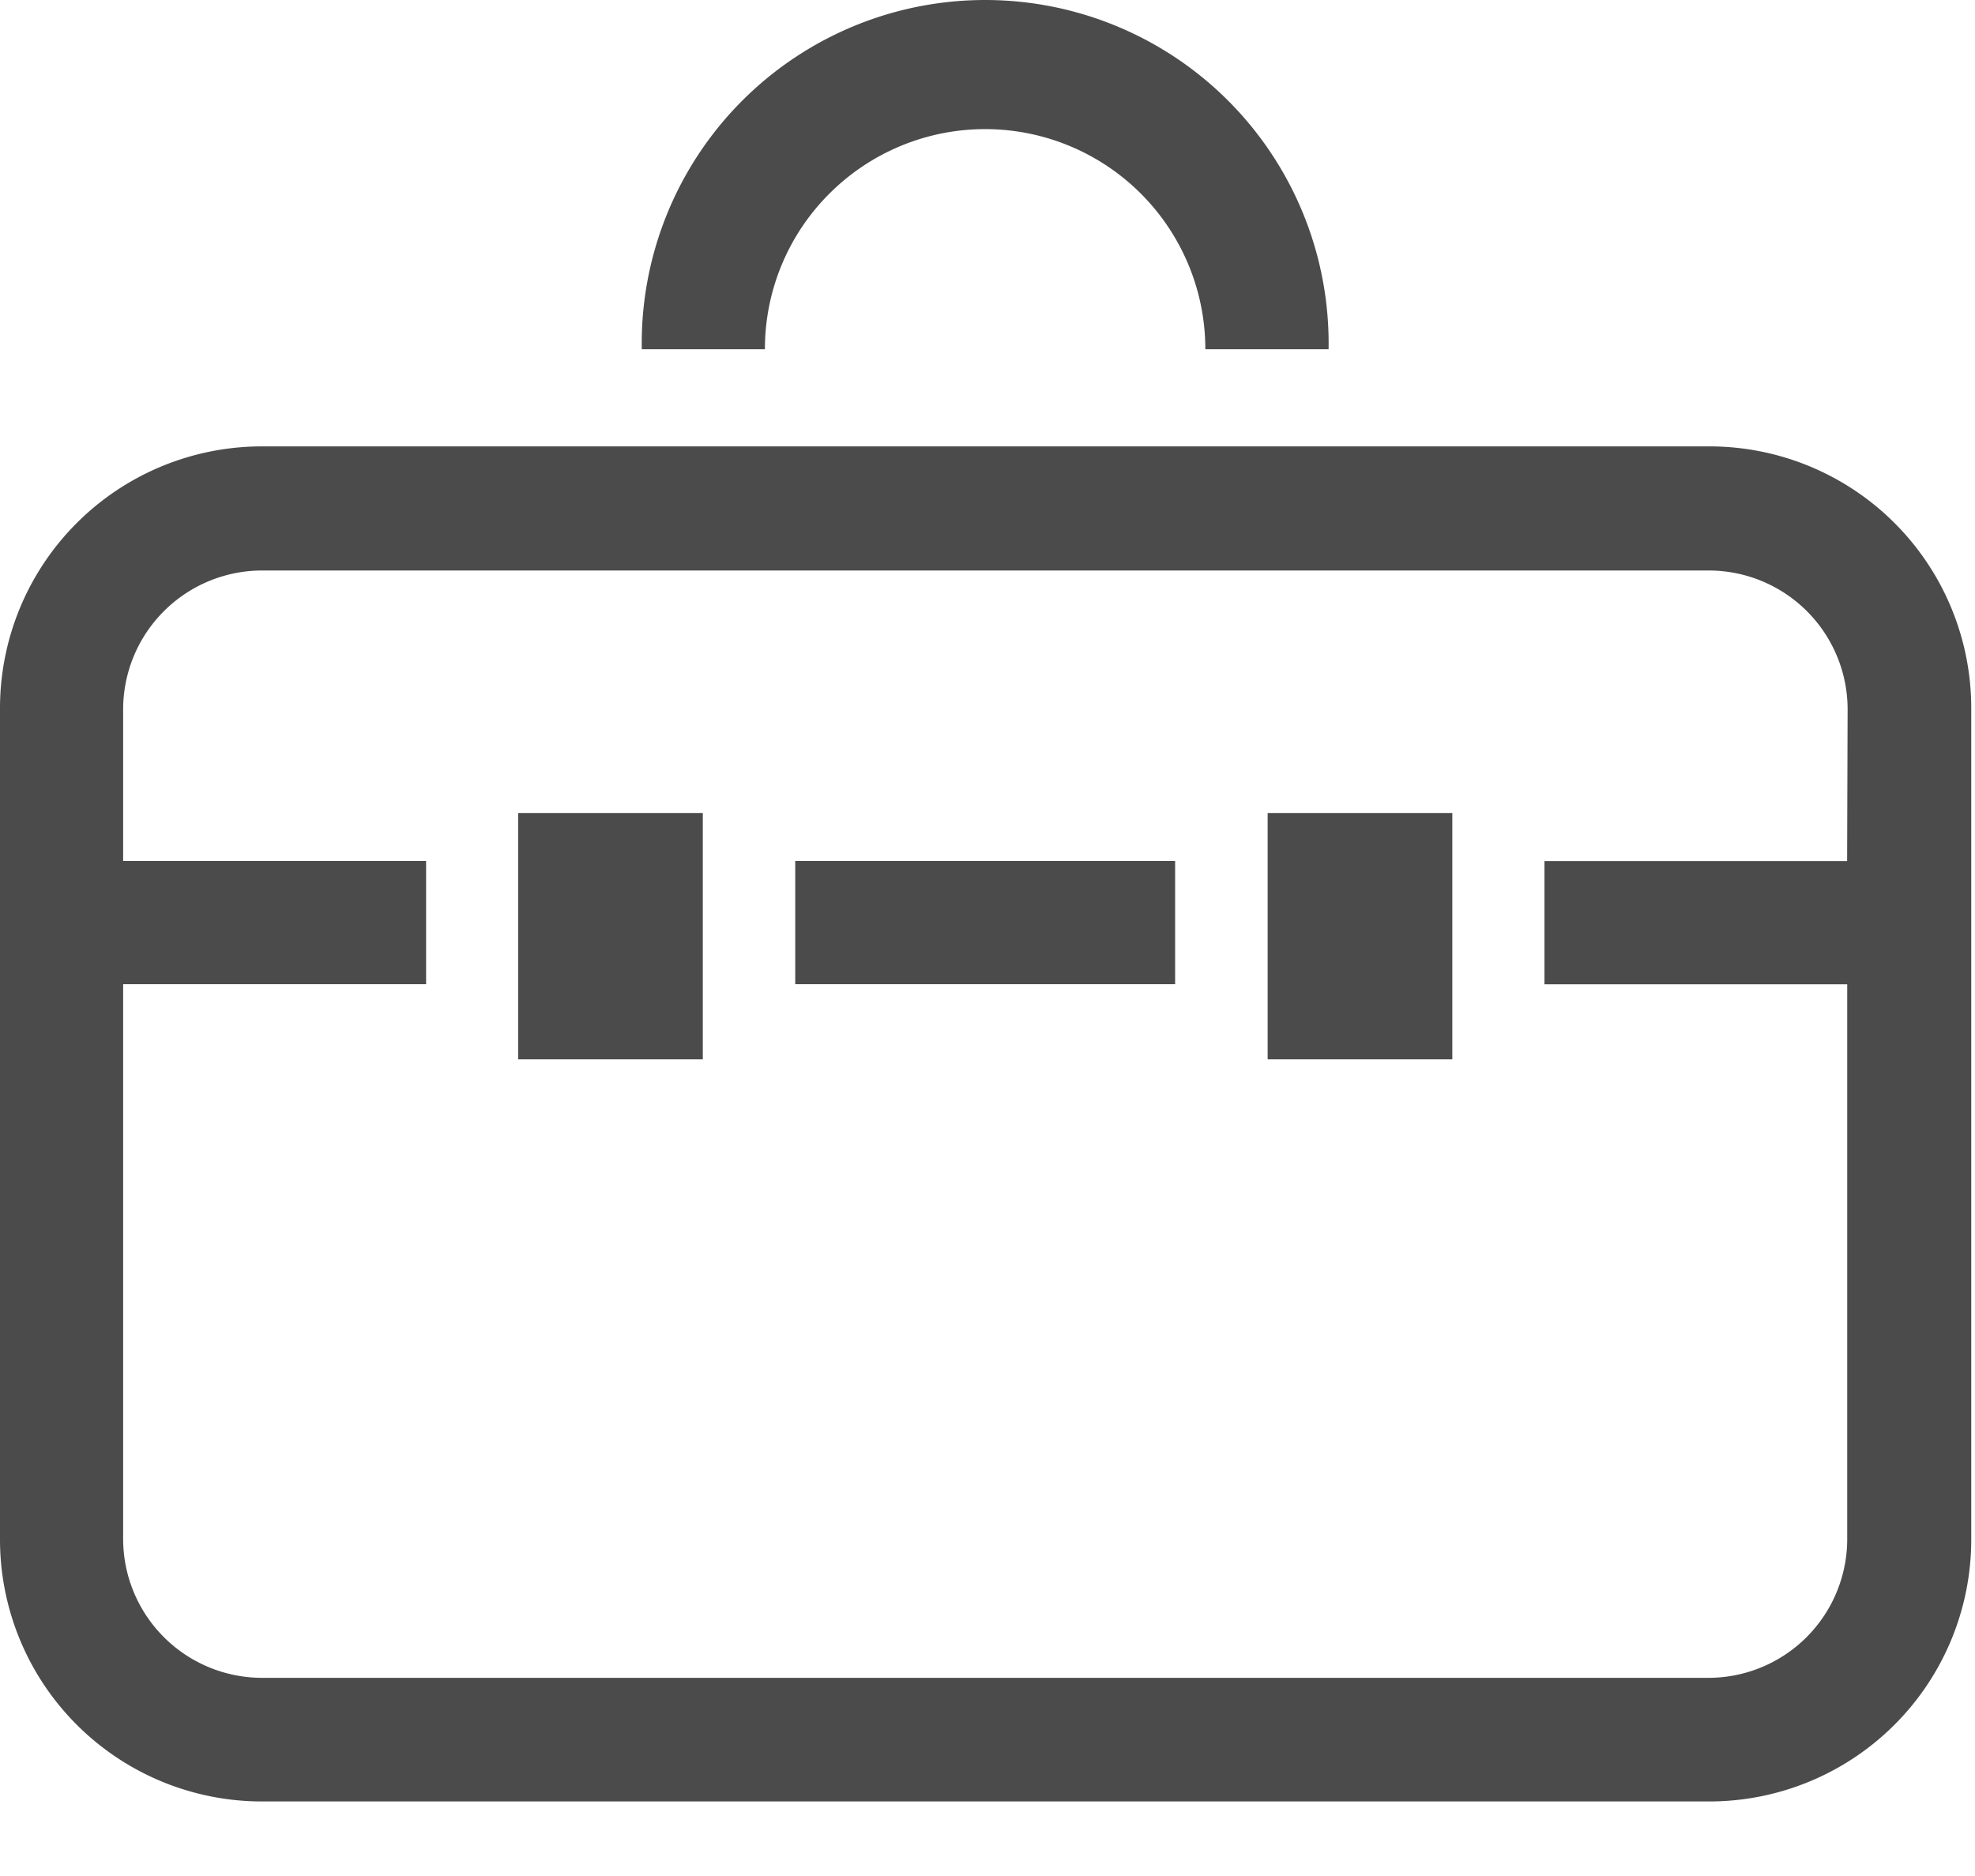 <svg width="20" height="19" fill="none" xmlns="http://www.w3.org/2000/svg"><path d="M17.305 4.521H2.652A2.652 2.652 0 000 7.173v8.419a2.653 2.653 0 002.652 2.653H17.31a2.653 2.653 0 002.652-2.653V7.178a2.651 2.651 0 00-2.657-2.657zm1.4 4.2H15.64v1.248h3.066v5.624a1.406 1.406 0 01-1.4 1.4H2.652a1.408 1.408 0 01-1.405-1.4V9.968h3.068V8.72H1.247V7.178a1.408 1.408 0 011.405-1.4H17.31a1.407 1.407 0 011.4 1.4l-.005 1.543zM8.4 1.96a2.23 2.23 0 013.806 1.577h1.248a3.478 3.478 0 10-6.955 0h1.247A2.222 2.222 0 018.4 1.96z" fill="#4B4B4B"/><path d="M14.707 8.234h-1.87v2.495h1.87V8.234zM11.9 8.72H8.053v1.248H11.9V8.72zm-4.783-.486h-1.87v2.495h1.87V8.234z" fill="#4B4B4B"/></svg>
